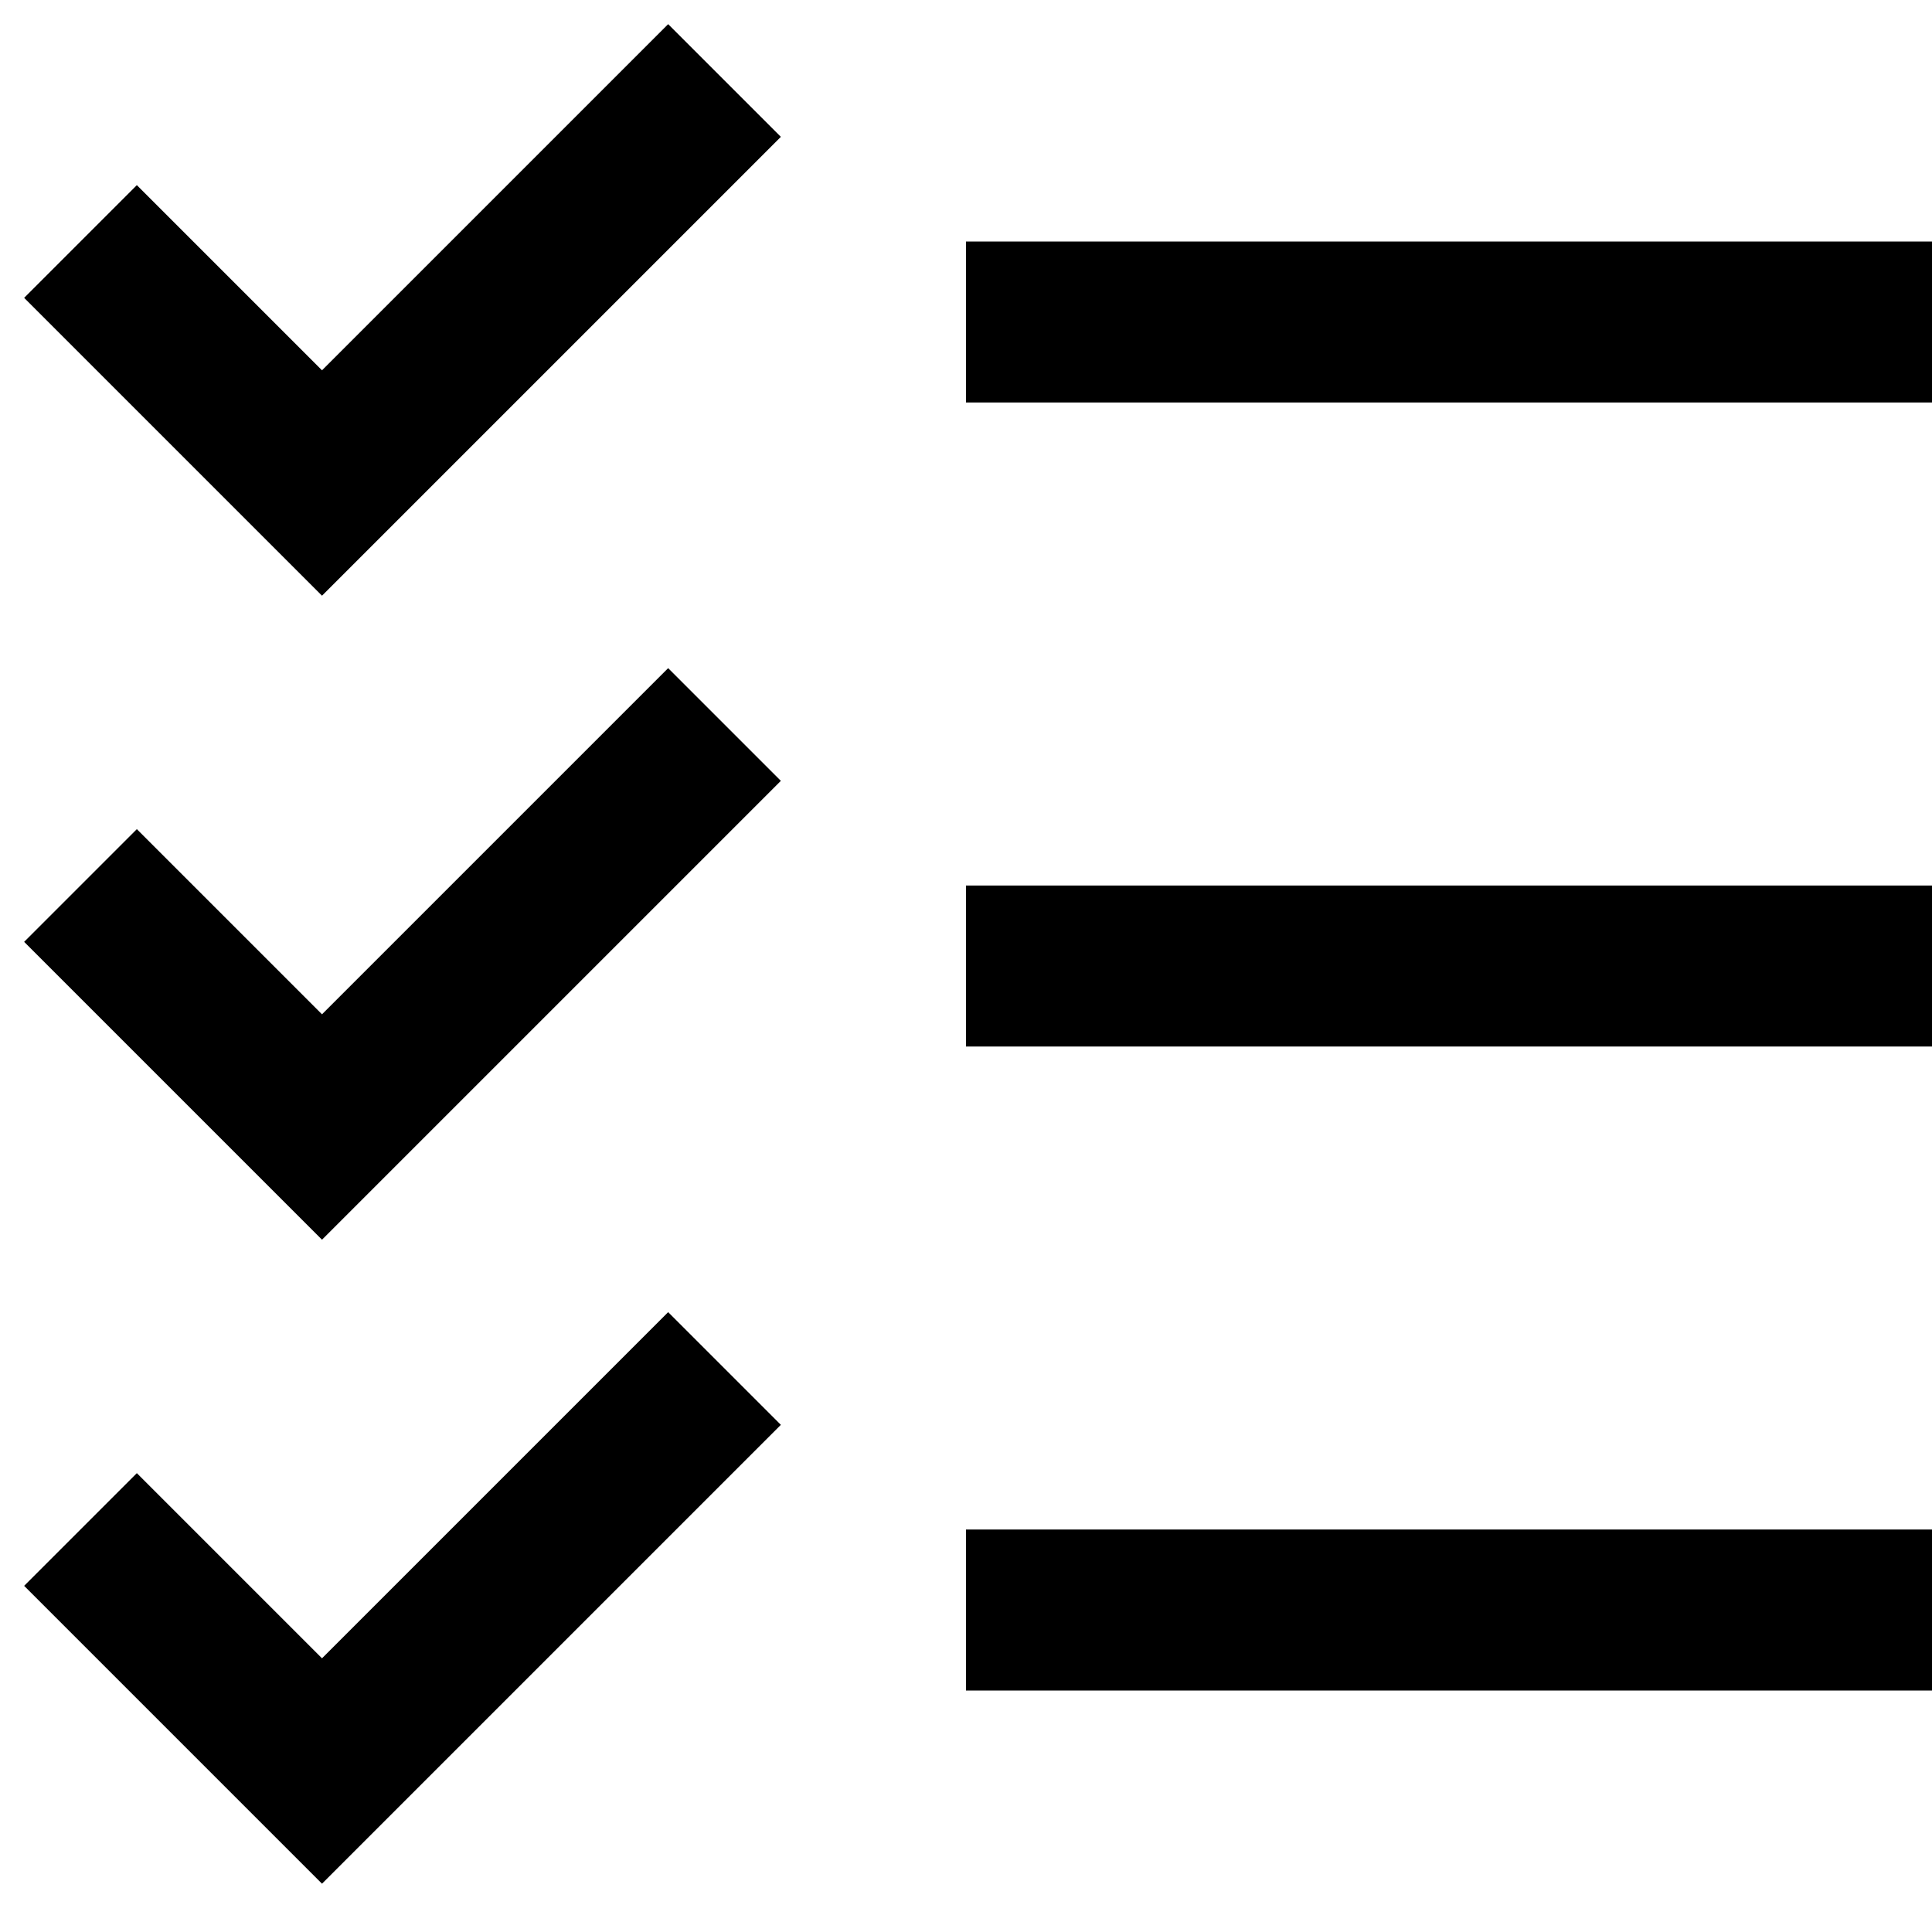 <?xml version="1.0" encoding="utf-8"?>

<!-- Скачано с сайта svg4.ru / Downloaded from svg4.ru -->
<svg fill="#000000" height="800px" width="800px" version="1.1" xmlns="http://www.w3.org/2000/svg" xmlns:xlink="http://www.w3.org/1999/xlink" 
	 viewBox="0 0 24 24" enable-background="new 0 0 24 24" xml:space="preserve">
<g id="task">
	<path d="M4,23.4l-3.7-3.7l1.4-1.4L4,20.6l4.3-4.3l1.4,1.4L4,23.4z M24,21H12v-2h12V21z M4,15.4l-3.7-3.7l1.4-1.4L4,12.6l4.3-4.3
		l1.4,1.4L4,15.4z M24,13H12v-2h12V13z M4,7.4L0.3,3.7l1.4-1.4L4,4.6l4.3-4.3l1.4,1.4L4,7.4z M24,5H12V3h12V5z"/>
</g>
</svg>